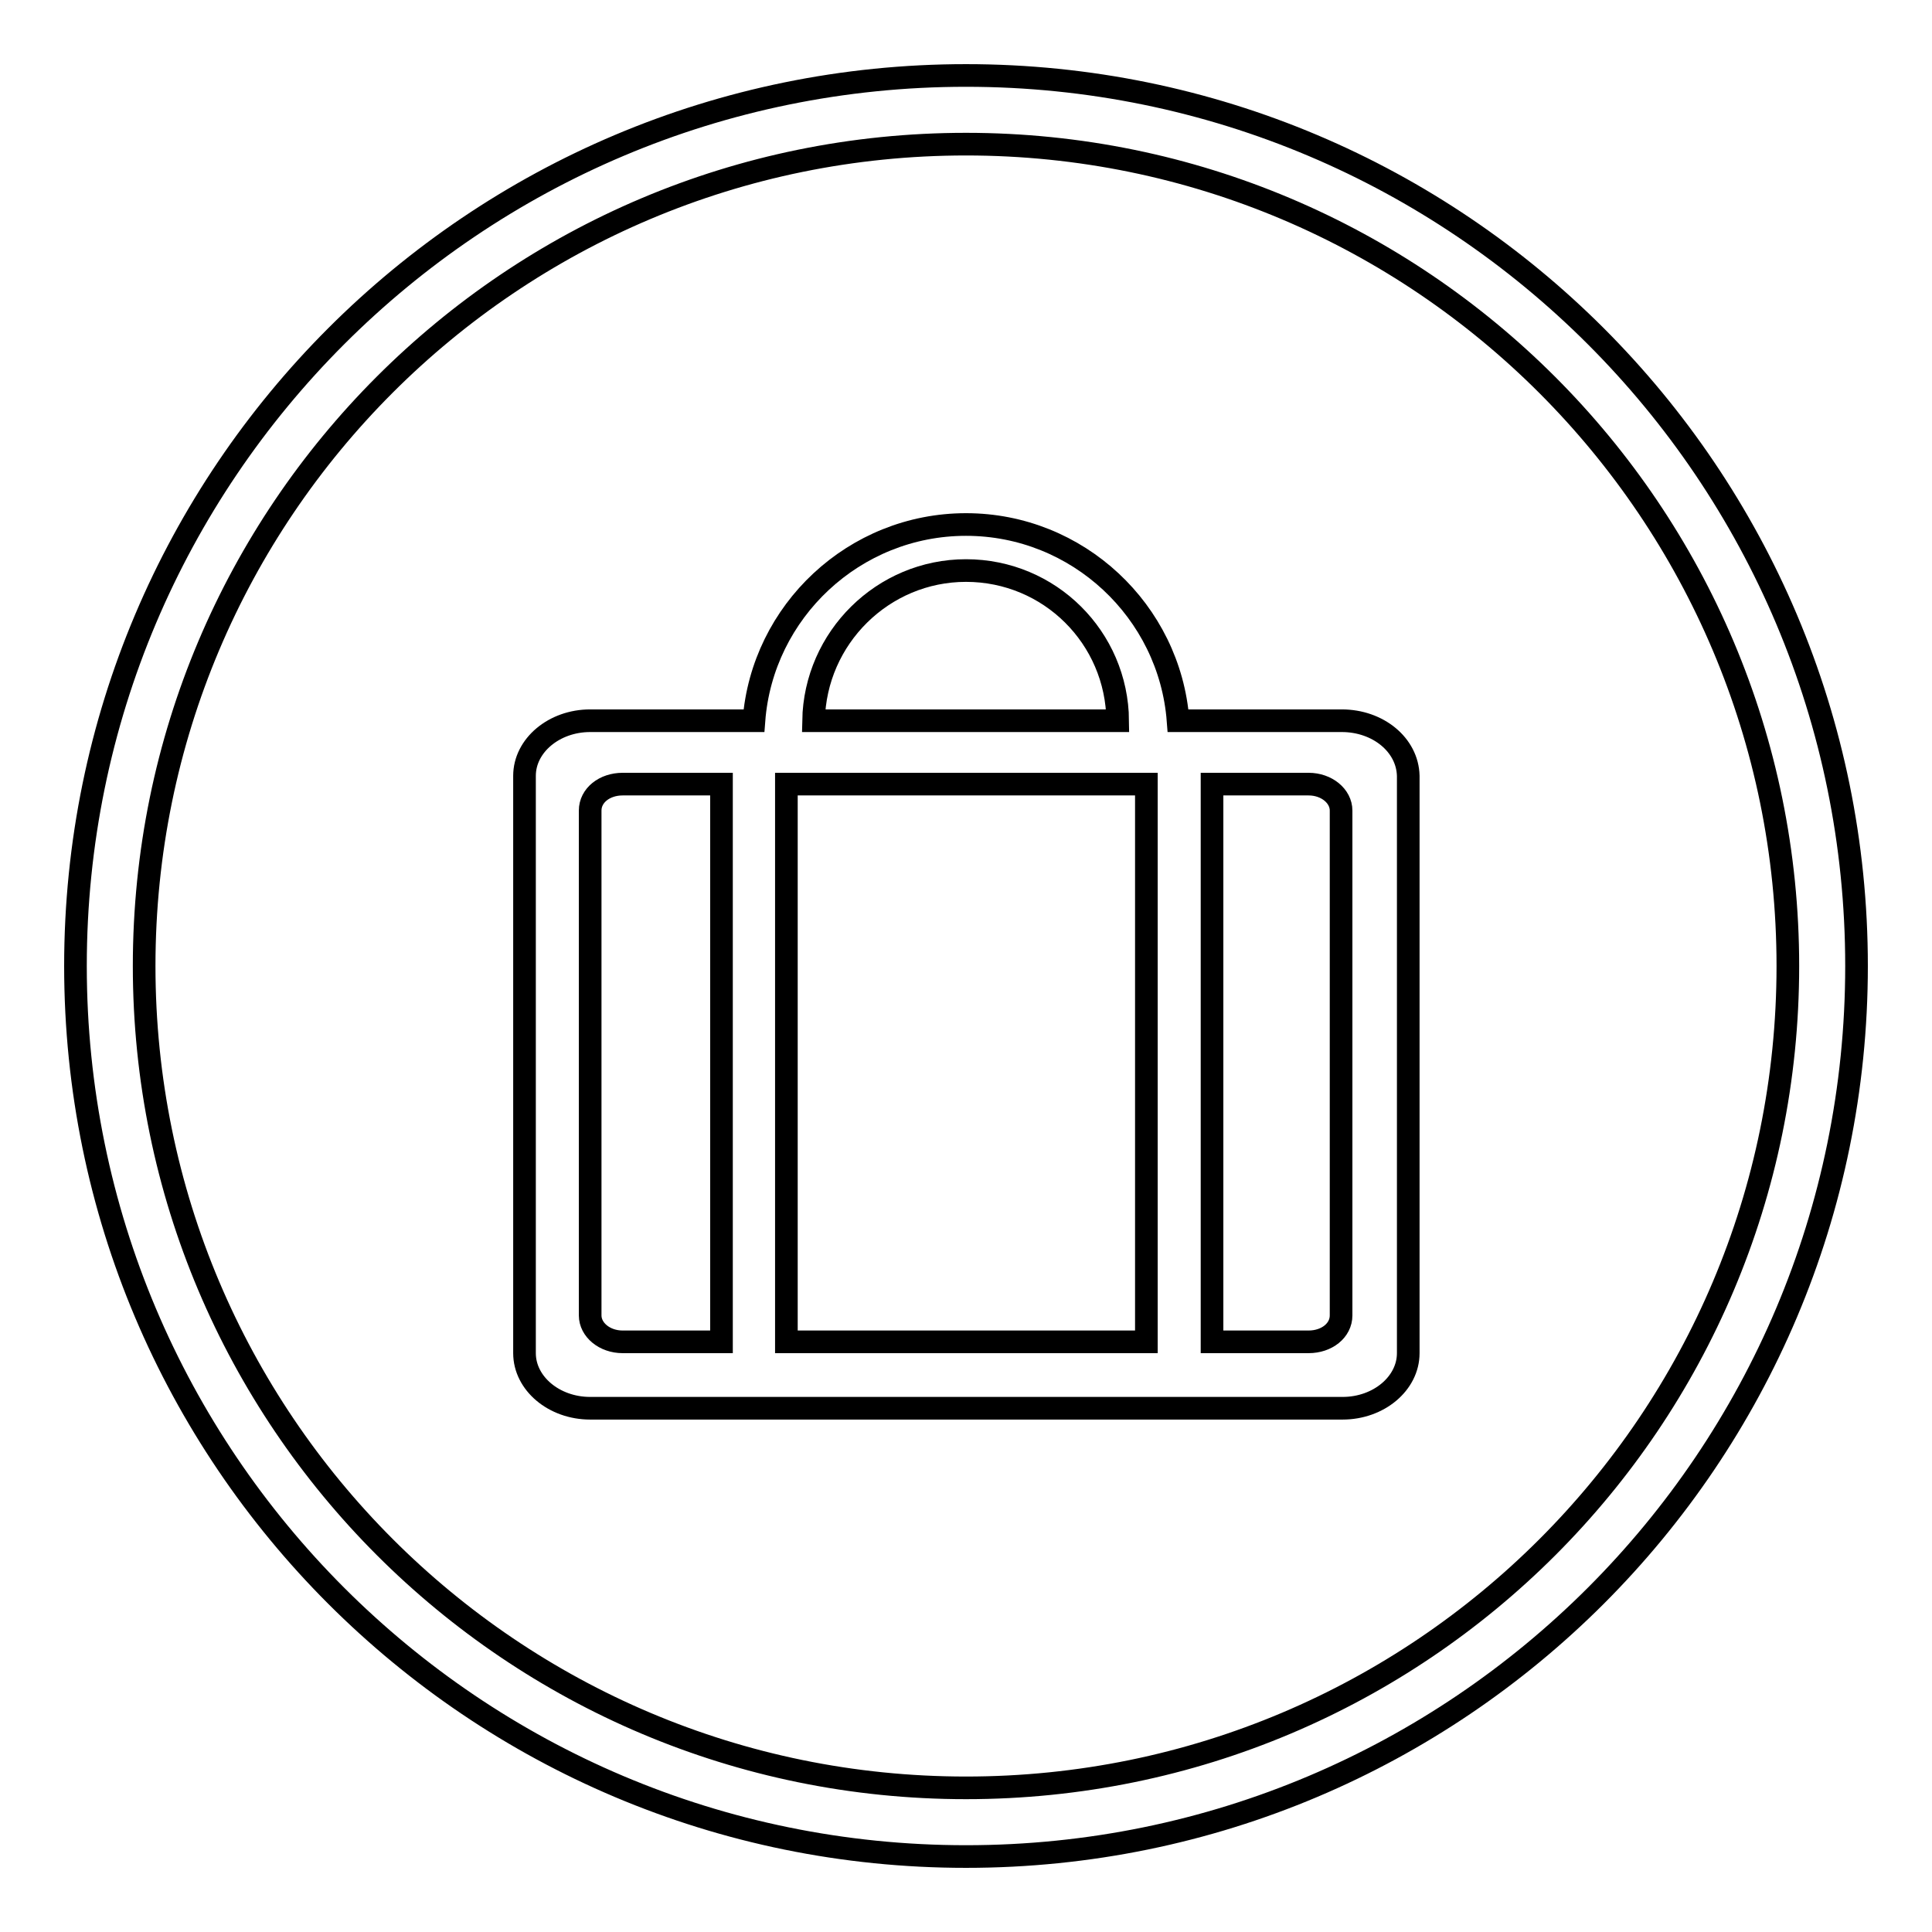 <?xml version="1.0" encoding="utf-8"?>
<!-- Svg Vector Icons : http://www.onlinewebfonts.com/icon -->
<!DOCTYPE svg PUBLIC "-//W3C//DTD SVG 1.1//EN" "http://www.w3.org/Graphics/SVG/1.1/DTD/svg11.dtd">
<svg version="1.1" xmlns="http://www.w3.org/2000/svg" xmlns:xlink="http://www.w3.org/1999/xlink" x="0px" y="0px" viewBox="0 0 256 256" enable-background="new 0 0 256 256" xml:space="preserve">
<g><g><path stroke-width="3" fill-opacity="0" stroke="#000000"  d="M128,10C62.8,10,10,62.8,10,128c0,65.2,52.8,118,118,118c65.2,0,118-52.8,118-118C246,62.8,193.2,10,128,10z M128,236.9c-60.2,0-108.9-48.8-108.9-108.9C19.1,67.8,67.8,19.1,128,19.1c60.2,0,108.9,48.8,108.9,108.9C236.9,188.2,188.2,236.9,128,236.9z"/><path stroke-width="3" fill-opacity="0" stroke="#000000"  d="M177.8,95.5h-21.7c-1.1-14.5-13.3-26-28.1-26c-14.8,0-27,11.5-28.1,26H78.2c-4.8,0-8.7,3.3-8.7,7.3v76.5c0,4,3.9,7.3,8.7,7.3h99.7c4.8,0,8.7-3.3,8.7-7.3v-76.5C186.5,98.7,182.6,95.5,177.8,95.5z M95.5,177.8H82.5c-2.4,0-4.3-1.6-4.3-3.5v-66.9c0-2,1.9-3.5,4.3-3.5h13.1V177.8z M128,75.6c11.1,0,20,8.9,20.1,19.9h-40.3C108,84.5,117,75.6,128,75.6z M151.9,177.8h-47.7v-73.9h47.7V177.8L151.9,177.8z M177.7,174.3c0,2-1.9,3.5-4.3,3.5h-12.8v-73.9h12.8c2.4,0,4.3,1.6,4.3,3.5V174.3z"/></g></g>
</svg>
